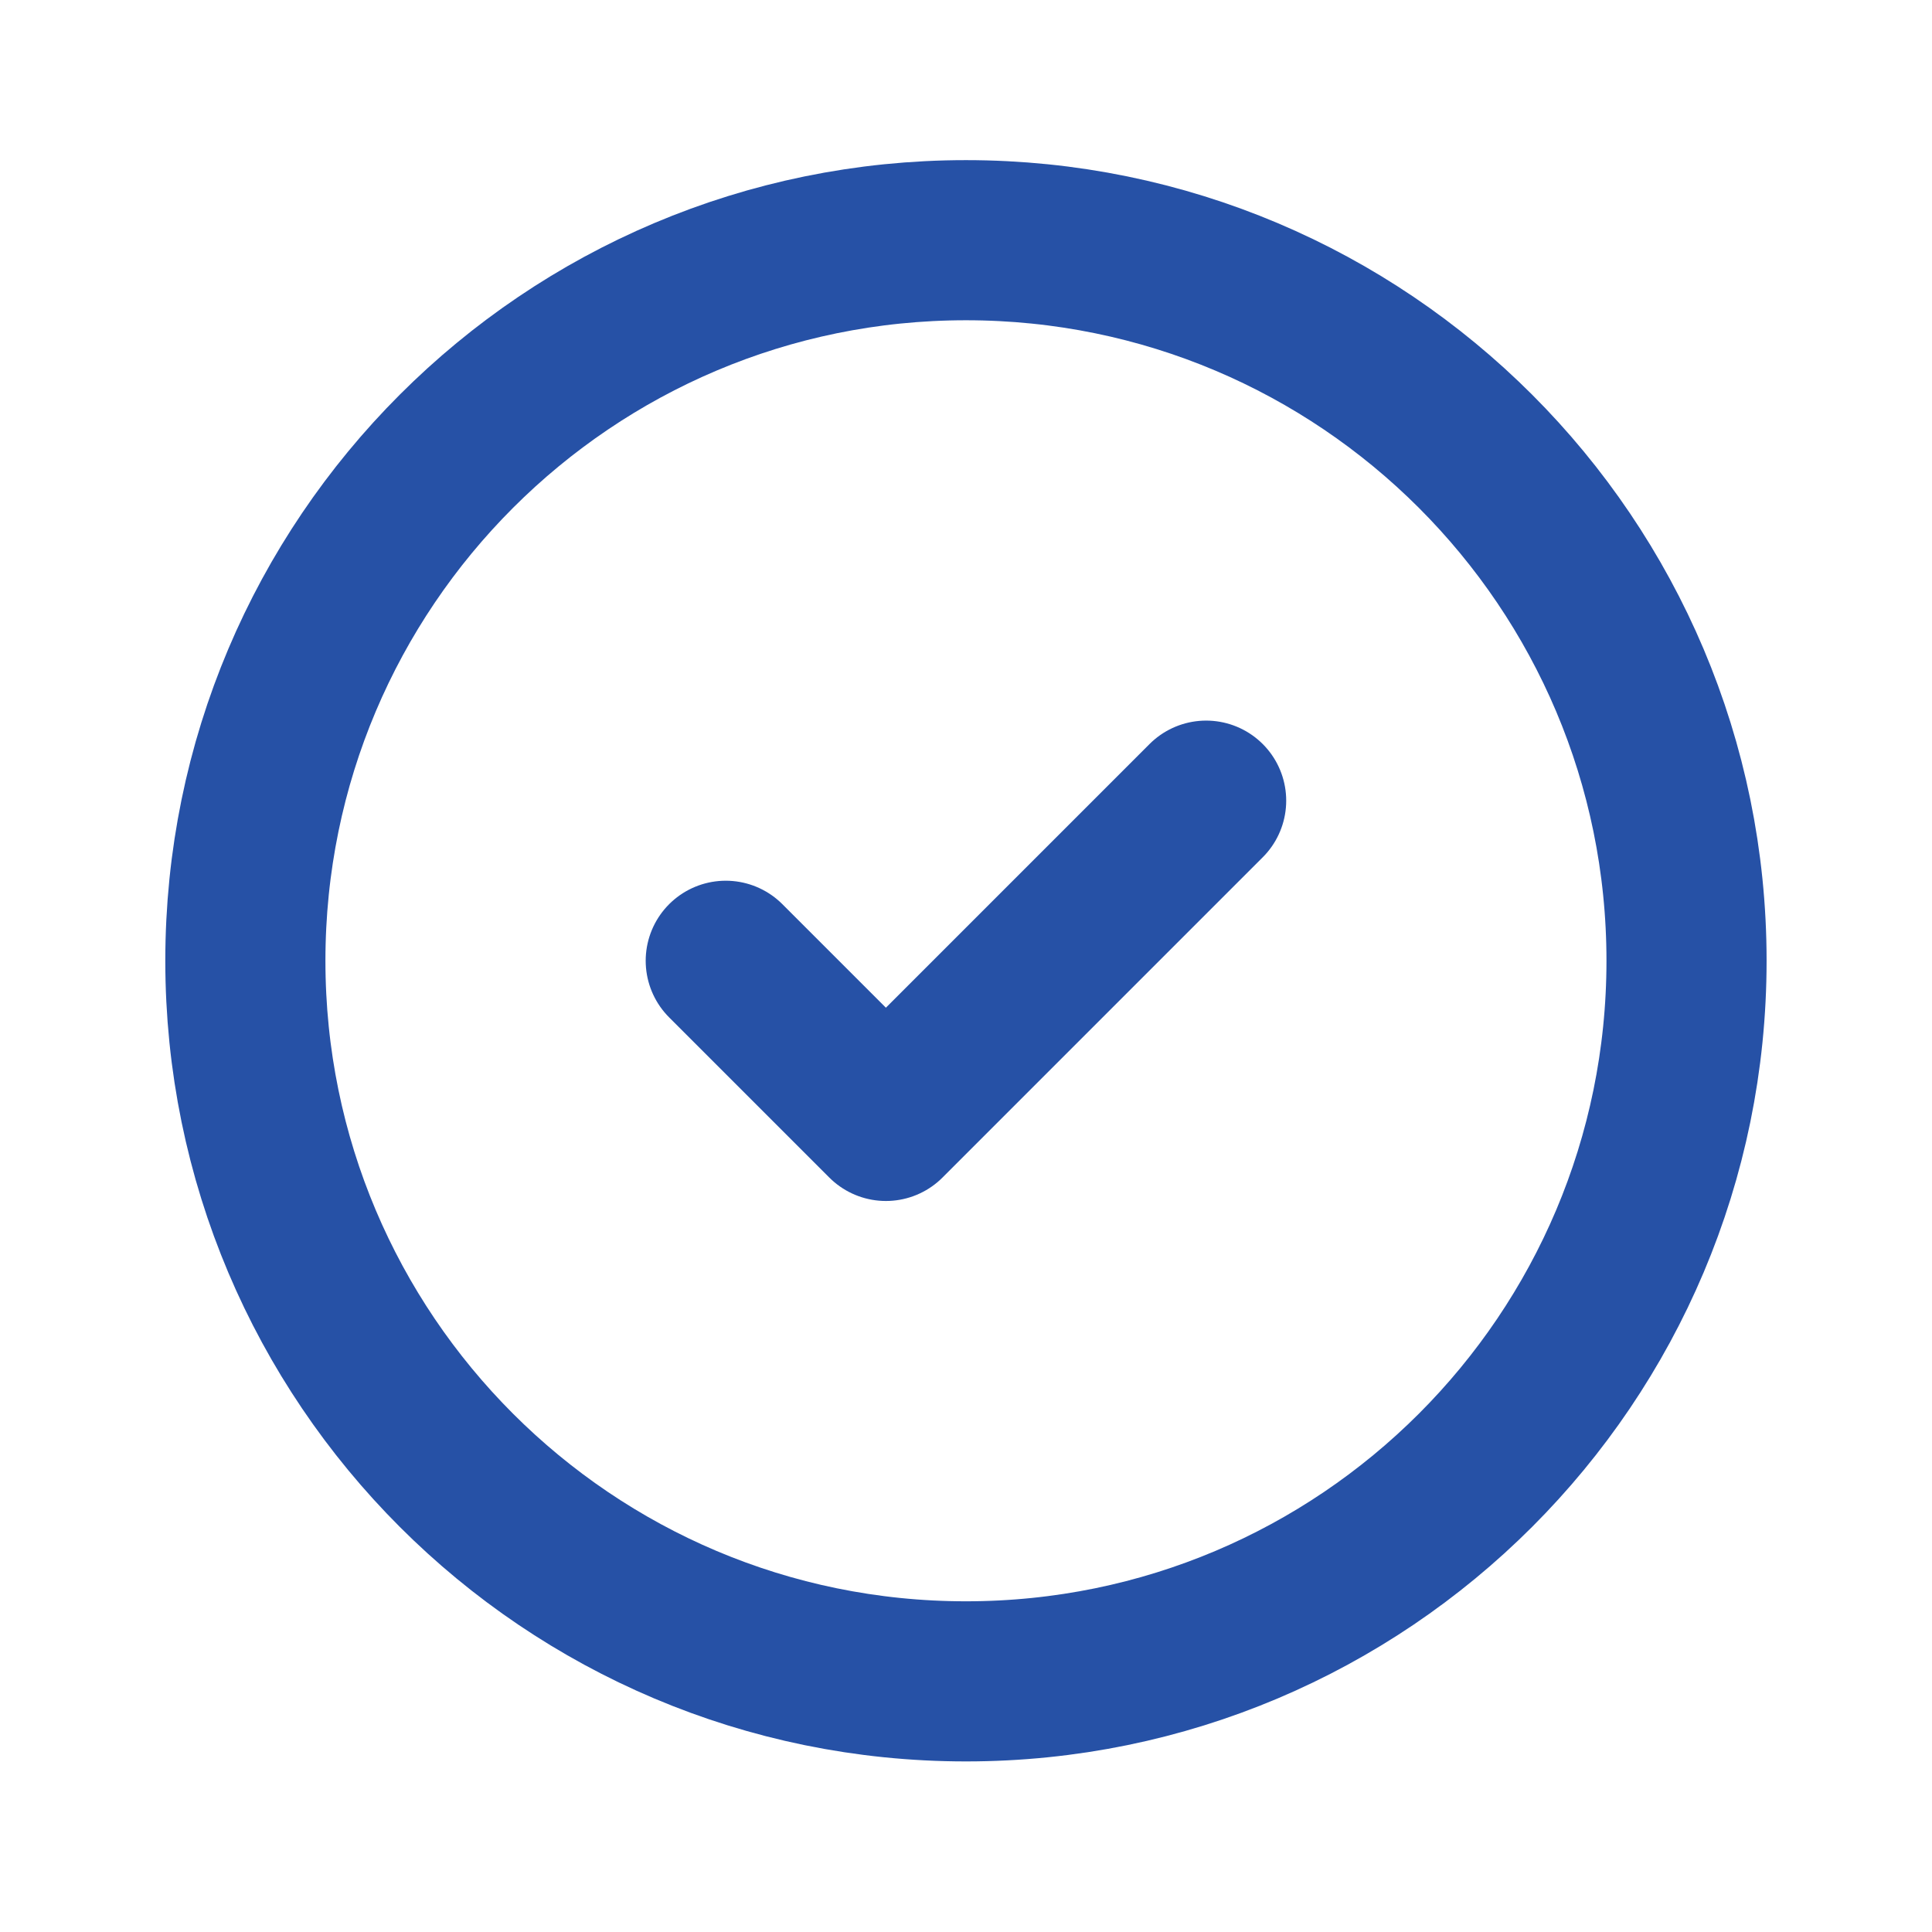 <svg xmlns="http://www.w3.org/2000/svg" width="74" height="74" viewBox="0 0 74 74" fill="none"><path d="M46.198 30.667L33.932 42.934L27.798 36.8M36.998 64.4C21.755 64.4 9.398 52.043 9.398 36.8C9.398 21.557 21.755 9.2 36.998 9.2C52.242 9.2 64.598 21.557 64.598 36.8C64.598 52.043 52.242 64.4 36.998 64.4Z" stroke="#2651A6" stroke-width="6.133" stroke-linecap="round" stroke-linejoin="round"></path></svg>